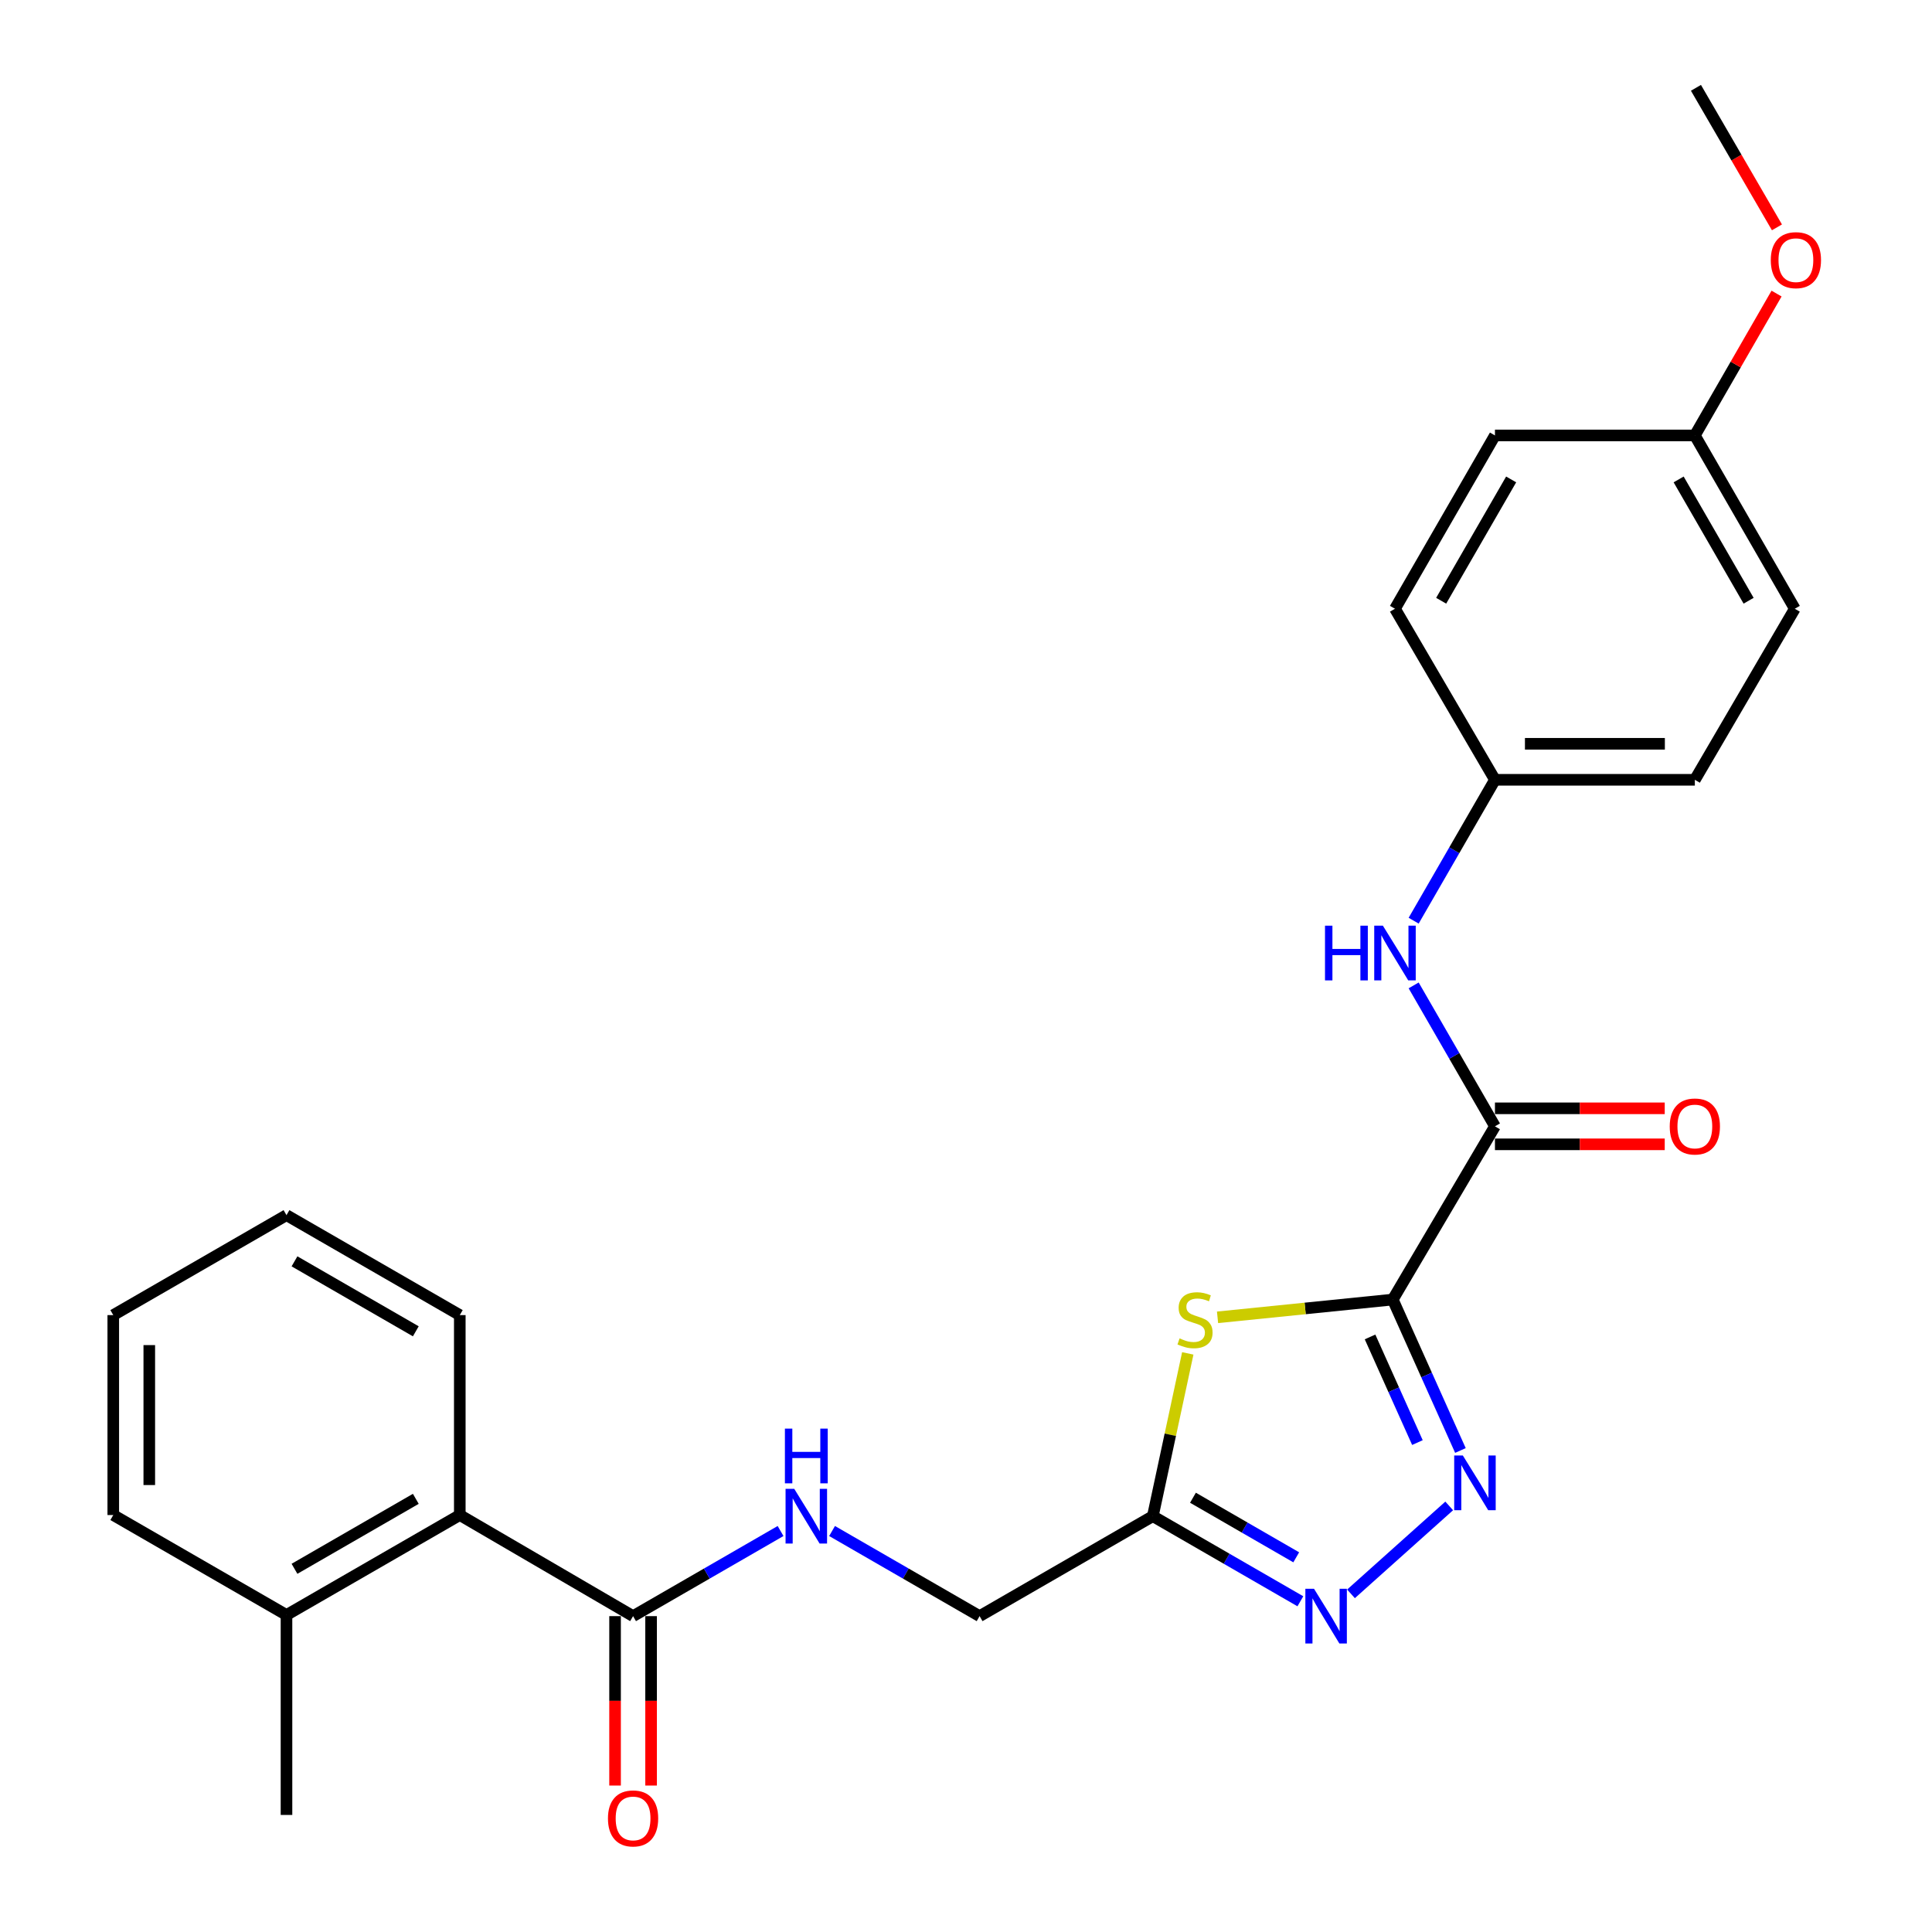 <?xml version='1.0' encoding='iso-8859-1'?>
<svg version='1.1' baseProfile='full'
              xmlns='http://www.w3.org/2000/svg'
                      xmlns:rdkit='http://www.rdkit.org/xml'
                      xmlns:xlink='http://www.w3.org/1999/xlink'
                  xml:space='preserve'
width='1000px' height='1000px' viewBox='0 0 1000 1000'>
<!-- END OF HEADER -->
<rect style='opacity:1.0;fill:#FFFFFF;stroke:none' width='1000' height='1000' x='0' y='0'> </rect>
<path class='bond-0' d='M 720.89,672.651 L 738.403,711.71' style='fill:none;fill-rule:evenodd;stroke:#000000;stroke-width:6px;stroke-linecap:butt;stroke-linejoin:miter;stroke-opacity:1' />
<path class='bond-0' d='M 738.403,711.71 L 755.916,750.77' style='fill:none;fill-rule:evenodd;stroke:#0000FF;stroke-width:6px;stroke-linecap:butt;stroke-linejoin:miter;stroke-opacity:1' />
<path class='bond-0' d='M 709.135,691.995 L 721.394,719.337' style='fill:none;fill-rule:evenodd;stroke:#000000;stroke-width:6px;stroke-linecap:butt;stroke-linejoin:miter;stroke-opacity:1' />
<path class='bond-0' d='M 721.394,719.337 L 733.654,746.678' style='fill:none;fill-rule:evenodd;stroke:#0000FF;stroke-width:6px;stroke-linecap:butt;stroke-linejoin:miter;stroke-opacity:1' />
<path class='bond-1' d='M 720.89,672.651 L 675.544,677.249' style='fill:none;fill-rule:evenodd;stroke:#000000;stroke-width:6px;stroke-linecap:butt;stroke-linejoin:miter;stroke-opacity:1' />
<path class='bond-1' d='M 675.544,677.249 L 630.197,681.846' style='fill:none;fill-rule:evenodd;stroke:#CCCC00;stroke-width:6px;stroke-linecap:butt;stroke-linejoin:miter;stroke-opacity:1' />
<path class='bond-3' d='M 720.89,672.651 L 773.786,582.982' style='fill:none;fill-rule:evenodd;stroke:#000000;stroke-width:6px;stroke-linecap:butt;stroke-linejoin:miter;stroke-opacity:1' />
<path class='bond-2' d='M 750.106,779.461 L 699.273,824.977' style='fill:none;fill-rule:evenodd;stroke:#0000FF;stroke-width:6px;stroke-linecap:butt;stroke-linejoin:miter;stroke-opacity:1' />
<path class='bond-4' d='M 614.793,700.509 L 605.749,742.635' style='fill:none;fill-rule:evenodd;stroke:#CCCC00;stroke-width:6px;stroke-linecap:butt;stroke-linejoin:miter;stroke-opacity:1' />
<path class='bond-4' d='M 605.749,742.635 L 596.706,784.761' style='fill:none;fill-rule:evenodd;stroke:#000000;stroke-width:6px;stroke-linecap:butt;stroke-linejoin:miter;stroke-opacity:1' />
<path class='bond-26' d='M 673.067,828.818 L 634.886,806.789' style='fill:none;fill-rule:evenodd;stroke:#0000FF;stroke-width:6px;stroke-linecap:butt;stroke-linejoin:miter;stroke-opacity:1' />
<path class='bond-26' d='M 634.886,806.789 L 596.706,784.761' style='fill:none;fill-rule:evenodd;stroke:#000000;stroke-width:6px;stroke-linecap:butt;stroke-linejoin:miter;stroke-opacity:1' />
<path class='bond-26' d='M 670.928,806.064 L 644.201,790.644' style='fill:none;fill-rule:evenodd;stroke:#0000FF;stroke-width:6px;stroke-linecap:butt;stroke-linejoin:miter;stroke-opacity:1' />
<path class='bond-26' d='M 644.201,790.644 L 617.475,775.224' style='fill:none;fill-rule:evenodd;stroke:#000000;stroke-width:6px;stroke-linecap:butt;stroke-linejoin:miter;stroke-opacity:1' />
<path class='bond-6' d='M 773.786,582.982 L 752.744,546.512' style='fill:none;fill-rule:evenodd;stroke:#000000;stroke-width:6px;stroke-linecap:butt;stroke-linejoin:miter;stroke-opacity:1' />
<path class='bond-6' d='M 752.744,546.512 L 731.703,510.041' style='fill:none;fill-rule:evenodd;stroke:#0000FF;stroke-width:6px;stroke-linecap:butt;stroke-linejoin:miter;stroke-opacity:1' />
<path class='bond-9' d='M 773.786,592.302 L 817.724,592.302' style='fill:none;fill-rule:evenodd;stroke:#000000;stroke-width:6px;stroke-linecap:butt;stroke-linejoin:miter;stroke-opacity:1' />
<path class='bond-9' d='M 817.724,592.302 L 861.662,592.302' style='fill:none;fill-rule:evenodd;stroke:#FF0000;stroke-width:6px;stroke-linecap:butt;stroke-linejoin:miter;stroke-opacity:1' />
<path class='bond-9' d='M 773.786,573.662 L 817.724,573.662' style='fill:none;fill-rule:evenodd;stroke:#000000;stroke-width:6px;stroke-linecap:butt;stroke-linejoin:miter;stroke-opacity:1' />
<path class='bond-9' d='M 817.724,573.662 L 861.662,573.662' style='fill:none;fill-rule:evenodd;stroke:#FF0000;stroke-width:6px;stroke-linecap:butt;stroke-linejoin:miter;stroke-opacity:1' />
<path class='bond-11' d='M 596.706,784.761 L 507.037,836.508' style='fill:none;fill-rule:evenodd;stroke:#000000;stroke-width:6px;stroke-linecap:butt;stroke-linejoin:miter;stroke-opacity:1' />
<path class='bond-5' d='M 327.678,836.508 L 365.848,814.48' style='fill:none;fill-rule:evenodd;stroke:#000000;stroke-width:6px;stroke-linecap:butt;stroke-linejoin:miter;stroke-opacity:1' />
<path class='bond-5' d='M 365.848,814.48 L 404.019,792.452' style='fill:none;fill-rule:evenodd;stroke:#0000FF;stroke-width:6px;stroke-linecap:butt;stroke-linejoin:miter;stroke-opacity:1' />
<path class='bond-7' d='M 327.678,836.508 L 237.988,784.181' style='fill:none;fill-rule:evenodd;stroke:#000000;stroke-width:6px;stroke-linecap:butt;stroke-linejoin:miter;stroke-opacity:1' />
<path class='bond-10' d='M 318.358,836.508 L 318.358,880.351' style='fill:none;fill-rule:evenodd;stroke:#000000;stroke-width:6px;stroke-linecap:butt;stroke-linejoin:miter;stroke-opacity:1' />
<path class='bond-10' d='M 318.358,880.351 L 318.358,924.195' style='fill:none;fill-rule:evenodd;stroke:#FF0000;stroke-width:6px;stroke-linecap:butt;stroke-linejoin:miter;stroke-opacity:1' />
<path class='bond-10' d='M 336.998,836.508 L 336.998,880.351' style='fill:none;fill-rule:evenodd;stroke:#000000;stroke-width:6px;stroke-linecap:butt;stroke-linejoin:miter;stroke-opacity:1' />
<path class='bond-10' d='M 336.998,880.351 L 336.998,924.195' style='fill:none;fill-rule:evenodd;stroke:#FF0000;stroke-width:6px;stroke-linecap:butt;stroke-linejoin:miter;stroke-opacity:1' />
<path class='bond-13' d='M 731.705,476.544 L 752.745,440.084' style='fill:none;fill-rule:evenodd;stroke:#0000FF;stroke-width:6px;stroke-linecap:butt;stroke-linejoin:miter;stroke-opacity:1' />
<path class='bond-13' d='M 752.745,440.084 L 773.786,403.623' style='fill:none;fill-rule:evenodd;stroke:#000000;stroke-width:6px;stroke-linecap:butt;stroke-linejoin:miter;stroke-opacity:1' />
<path class='bond-12' d='M 237.988,784.181 L 148.288,835.917' style='fill:none;fill-rule:evenodd;stroke:#000000;stroke-width:6px;stroke-linecap:butt;stroke-linejoin:miter;stroke-opacity:1' />
<path class='bond-12' d='M 215.22,775.795 L 152.43,812.01' style='fill:none;fill-rule:evenodd;stroke:#000000;stroke-width:6px;stroke-linecap:butt;stroke-linejoin:miter;stroke-opacity:1' />
<path class='bond-20' d='M 237.988,784.181 L 237.988,680.697' style='fill:none;fill-rule:evenodd;stroke:#000000;stroke-width:6px;stroke-linecap:butt;stroke-linejoin:miter;stroke-opacity:1' />
<path class='bond-8' d='M 430.676,792.451 L 468.856,814.479' style='fill:none;fill-rule:evenodd;stroke:#0000FF;stroke-width:6px;stroke-linecap:butt;stroke-linejoin:miter;stroke-opacity:1' />
<path class='bond-8' d='M 468.856,814.479 L 507.037,836.508' style='fill:none;fill-rule:evenodd;stroke:#000000;stroke-width:6px;stroke-linecap:butt;stroke-linejoin:miter;stroke-opacity:1' />
<path class='bond-21' d='M 148.288,835.917 L 148.288,939.411' style='fill:none;fill-rule:evenodd;stroke:#000000;stroke-width:6px;stroke-linecap:butt;stroke-linejoin:miter;stroke-opacity:1' />
<path class='bond-22' d='M 148.288,835.917 L 58.629,784.181' style='fill:none;fill-rule:evenodd;stroke:#000000;stroke-width:6px;stroke-linecap:butt;stroke-linejoin:miter;stroke-opacity:1' />
<path class='bond-15' d='M 773.786,403.623 L 722.039,315.083' style='fill:none;fill-rule:evenodd;stroke:#000000;stroke-width:6px;stroke-linecap:butt;stroke-linejoin:miter;stroke-opacity:1' />
<path class='bond-16' d='M 773.786,403.623 L 877.249,403.623' style='fill:none;fill-rule:evenodd;stroke:#000000;stroke-width:6px;stroke-linecap:butt;stroke-linejoin:miter;stroke-opacity:1' />
<path class='bond-16' d='M 789.306,384.983 L 861.73,384.983' style='fill:none;fill-rule:evenodd;stroke:#000000;stroke-width:6px;stroke-linecap:butt;stroke-linejoin:miter;stroke-opacity:1' />
<path class='bond-14' d='M 877.249,225.383 L 928.985,315.083' style='fill:none;fill-rule:evenodd;stroke:#000000;stroke-width:6px;stroke-linecap:butt;stroke-linejoin:miter;stroke-opacity:1' />
<path class='bond-14' d='M 868.863,248.151 L 905.078,310.941' style='fill:none;fill-rule:evenodd;stroke:#000000;stroke-width:6px;stroke-linecap:butt;stroke-linejoin:miter;stroke-opacity:1' />
<path class='bond-19' d='M 877.249,225.383 L 898.397,188.669' style='fill:none;fill-rule:evenodd;stroke:#000000;stroke-width:6px;stroke-linecap:butt;stroke-linejoin:miter;stroke-opacity:1' />
<path class='bond-19' d='M 898.397,188.669 L 919.544,151.955' style='fill:none;fill-rule:evenodd;stroke:#FF0000;stroke-width:6px;stroke-linecap:butt;stroke-linejoin:miter;stroke-opacity:1' />
<path class='bond-27' d='M 877.249,225.383 L 773.786,225.383' style='fill:none;fill-rule:evenodd;stroke:#000000;stroke-width:6px;stroke-linecap:butt;stroke-linejoin:miter;stroke-opacity:1' />
<path class='bond-18' d='M 722.039,315.083 L 773.786,225.383' style='fill:none;fill-rule:evenodd;stroke:#000000;stroke-width:6px;stroke-linecap:butt;stroke-linejoin:miter;stroke-opacity:1' />
<path class='bond-18' d='M 745.947,310.942 L 782.17,248.152' style='fill:none;fill-rule:evenodd;stroke:#000000;stroke-width:6px;stroke-linecap:butt;stroke-linejoin:miter;stroke-opacity:1' />
<path class='bond-17' d='M 877.249,403.623 L 928.985,315.083' style='fill:none;fill-rule:evenodd;stroke:#000000;stroke-width:6px;stroke-linecap:butt;stroke-linejoin:miter;stroke-opacity:1' />
<path class='bond-23' d='M 919.746,117.679 L 898.782,81.567' style='fill:none;fill-rule:evenodd;stroke:#FF0000;stroke-width:6px;stroke-linecap:butt;stroke-linejoin:miter;stroke-opacity:1' />
<path class='bond-23' d='M 898.782,81.567 L 877.819,45.455' style='fill:none;fill-rule:evenodd;stroke:#000000;stroke-width:6px;stroke-linecap:butt;stroke-linejoin:miter;stroke-opacity:1' />
<path class='bond-24' d='M 237.988,680.697 L 148.288,628.961' style='fill:none;fill-rule:evenodd;stroke:#000000;stroke-width:6px;stroke-linecap:butt;stroke-linejoin:miter;stroke-opacity:1' />
<path class='bond-24' d='M 215.22,689.084 L 152.43,652.868' style='fill:none;fill-rule:evenodd;stroke:#000000;stroke-width:6px;stroke-linecap:butt;stroke-linejoin:miter;stroke-opacity:1' />
<path class='bond-28' d='M 58.629,784.181 L 58.629,680.697' style='fill:none;fill-rule:evenodd;stroke:#000000;stroke-width:6px;stroke-linecap:butt;stroke-linejoin:miter;stroke-opacity:1' />
<path class='bond-28' d='M 77.269,768.658 L 77.269,696.22' style='fill:none;fill-rule:evenodd;stroke:#000000;stroke-width:6px;stroke-linecap:butt;stroke-linejoin:miter;stroke-opacity:1' />
<path class='bond-25' d='M 148.288,628.961 L 58.629,680.697' style='fill:none;fill-rule:evenodd;stroke:#000000;stroke-width:6px;stroke-linecap:butt;stroke-linejoin:miter;stroke-opacity:1' />
<path  class='atom-1' d='M 757.171 753.369
L 766.451 768.369
Q 767.371 769.849, 768.851 772.529
Q 770.331 775.209, 770.411 775.369
L 770.411 753.369
L 774.171 753.369
L 774.171 781.689
L 770.291 781.689
L 760.331 765.289
Q 759.171 763.369, 757.931 761.169
Q 756.731 758.969, 756.371 758.289
L 756.371 781.689
L 752.691 781.689
L 752.691 753.369
L 757.171 753.369
' fill='#0000FF'/>
<path  class='atom-2' d='M 610.546 692.747
Q 610.866 692.867, 612.186 693.427
Q 613.506 693.987, 614.946 694.347
Q 616.426 694.667, 617.866 694.667
Q 620.546 694.667, 622.106 693.387
Q 623.666 692.067, 623.666 689.787
Q 623.666 688.227, 622.866 687.267
Q 622.106 686.307, 620.906 685.787
Q 619.706 685.267, 617.706 684.667
Q 615.186 683.907, 613.666 683.187
Q 612.186 682.467, 611.106 680.947
Q 610.066 679.427, 610.066 676.867
Q 610.066 673.307, 612.466 671.107
Q 614.906 668.907, 619.706 668.907
Q 622.986 668.907, 626.706 670.467
L 625.786 673.547
Q 622.386 672.147, 619.826 672.147
Q 617.066 672.147, 615.546 673.307
Q 614.026 674.427, 614.066 676.387
Q 614.066 677.907, 614.826 678.827
Q 615.626 679.747, 616.746 680.267
Q 617.906 680.787, 619.826 681.387
Q 622.386 682.187, 623.906 682.987
Q 625.426 683.787, 626.506 685.427
Q 627.626 687.027, 627.626 689.787
Q 627.626 693.707, 624.986 695.827
Q 622.386 697.907, 618.026 697.907
Q 615.506 697.907, 613.586 697.347
Q 611.706 696.827, 609.466 695.907
L 610.546 692.747
' fill='#CCCC00'/>
<path  class='atom-3' d='M 680.135 822.348
L 689.415 837.348
Q 690.335 838.828, 691.815 841.508
Q 693.295 844.188, 693.375 844.348
L 693.375 822.348
L 697.135 822.348
L 697.135 850.668
L 693.255 850.668
L 683.295 834.268
Q 682.135 832.348, 680.895 830.148
Q 679.695 827.948, 679.335 827.268
L 679.335 850.668
L 675.655 850.668
L 675.655 822.348
L 680.135 822.348
' fill='#0000FF'/>
<path  class='atom-7' d='M 685.819 479.132
L 689.659 479.132
L 689.659 491.172
L 704.139 491.172
L 704.139 479.132
L 707.979 479.132
L 707.979 507.452
L 704.139 507.452
L 704.139 494.372
L 689.659 494.372
L 689.659 507.452
L 685.819 507.452
L 685.819 479.132
' fill='#0000FF'/>
<path  class='atom-7' d='M 715.779 479.132
L 725.059 494.132
Q 725.979 495.612, 727.459 498.292
Q 728.939 500.972, 729.019 501.132
L 729.019 479.132
L 732.779 479.132
L 732.779 507.452
L 728.899 507.452
L 718.939 491.052
Q 717.779 489.132, 716.539 486.932
Q 715.339 484.732, 714.979 484.052
L 714.979 507.452
L 711.299 507.452
L 711.299 479.132
L 715.779 479.132
' fill='#0000FF'/>
<path  class='atom-9' d='M 411.087 770.601
L 420.367 785.601
Q 421.287 787.081, 422.767 789.761
Q 424.247 792.441, 424.327 792.601
L 424.327 770.601
L 428.087 770.601
L 428.087 798.921
L 424.207 798.921
L 414.247 782.521
Q 413.087 780.601, 411.847 778.401
Q 410.647 776.201, 410.287 775.521
L 410.287 798.921
L 406.607 798.921
L 406.607 770.601
L 411.087 770.601
' fill='#0000FF'/>
<path  class='atom-9' d='M 406.267 739.449
L 410.107 739.449
L 410.107 751.489
L 424.587 751.489
L 424.587 739.449
L 428.427 739.449
L 428.427 767.769
L 424.587 767.769
L 424.587 754.689
L 410.107 754.689
L 410.107 767.769
L 406.267 767.769
L 406.267 739.449
' fill='#0000FF'/>
<path  class='atom-10' d='M 864.249 583.062
Q 864.249 576.262, 867.609 572.462
Q 870.969 568.662, 877.249 568.662
Q 883.529 568.662, 886.889 572.462
Q 890.249 576.262, 890.249 583.062
Q 890.249 589.942, 886.849 593.862
Q 883.449 597.742, 877.249 597.742
Q 871.009 597.742, 867.609 593.862
Q 864.249 589.982, 864.249 583.062
M 877.249 594.542
Q 881.569 594.542, 883.889 591.662
Q 886.249 588.742, 886.249 583.062
Q 886.249 577.502, 883.889 574.702
Q 881.569 571.862, 877.249 571.862
Q 872.929 571.862, 870.569 574.662
Q 868.249 577.462, 868.249 583.062
Q 868.249 588.782, 870.569 591.662
Q 872.929 594.542, 877.249 594.542
' fill='#FF0000'/>
<path  class='atom-11' d='M 314.678 941.21
Q 314.678 934.41, 318.038 930.61
Q 321.398 926.81, 327.678 926.81
Q 333.958 926.81, 337.318 930.61
Q 340.678 934.41, 340.678 941.21
Q 340.678 948.09, 337.278 952.01
Q 333.878 955.89, 327.678 955.89
Q 321.438 955.89, 318.038 952.01
Q 314.678 948.13, 314.678 941.21
M 327.678 952.69
Q 331.998 952.69, 334.318 949.81
Q 336.678 946.89, 336.678 941.21
Q 336.678 935.65, 334.318 932.85
Q 331.998 930.01, 327.678 930.01
Q 323.358 930.01, 320.998 932.81
Q 318.678 935.61, 318.678 941.21
Q 318.678 946.93, 320.998 949.81
Q 323.358 952.69, 327.678 952.69
' fill='#FF0000'/>
<path  class='atom-20' d='M 916.555 134.655
Q 916.555 127.855, 919.915 124.055
Q 923.275 120.255, 929.555 120.255
Q 935.835 120.255, 939.195 124.055
Q 942.555 127.855, 942.555 134.655
Q 942.555 141.535, 939.155 145.455
Q 935.755 149.335, 929.555 149.335
Q 923.315 149.335, 919.915 145.455
Q 916.555 141.575, 916.555 134.655
M 929.555 146.135
Q 933.875 146.135, 936.195 143.255
Q 938.555 140.335, 938.555 134.655
Q 938.555 129.095, 936.195 126.295
Q 933.875 123.455, 929.555 123.455
Q 925.235 123.455, 922.875 126.255
Q 920.555 129.055, 920.555 134.655
Q 920.555 140.375, 922.875 143.255
Q 925.235 146.135, 929.555 146.135
' fill='#FF0000'/>
</svg>
